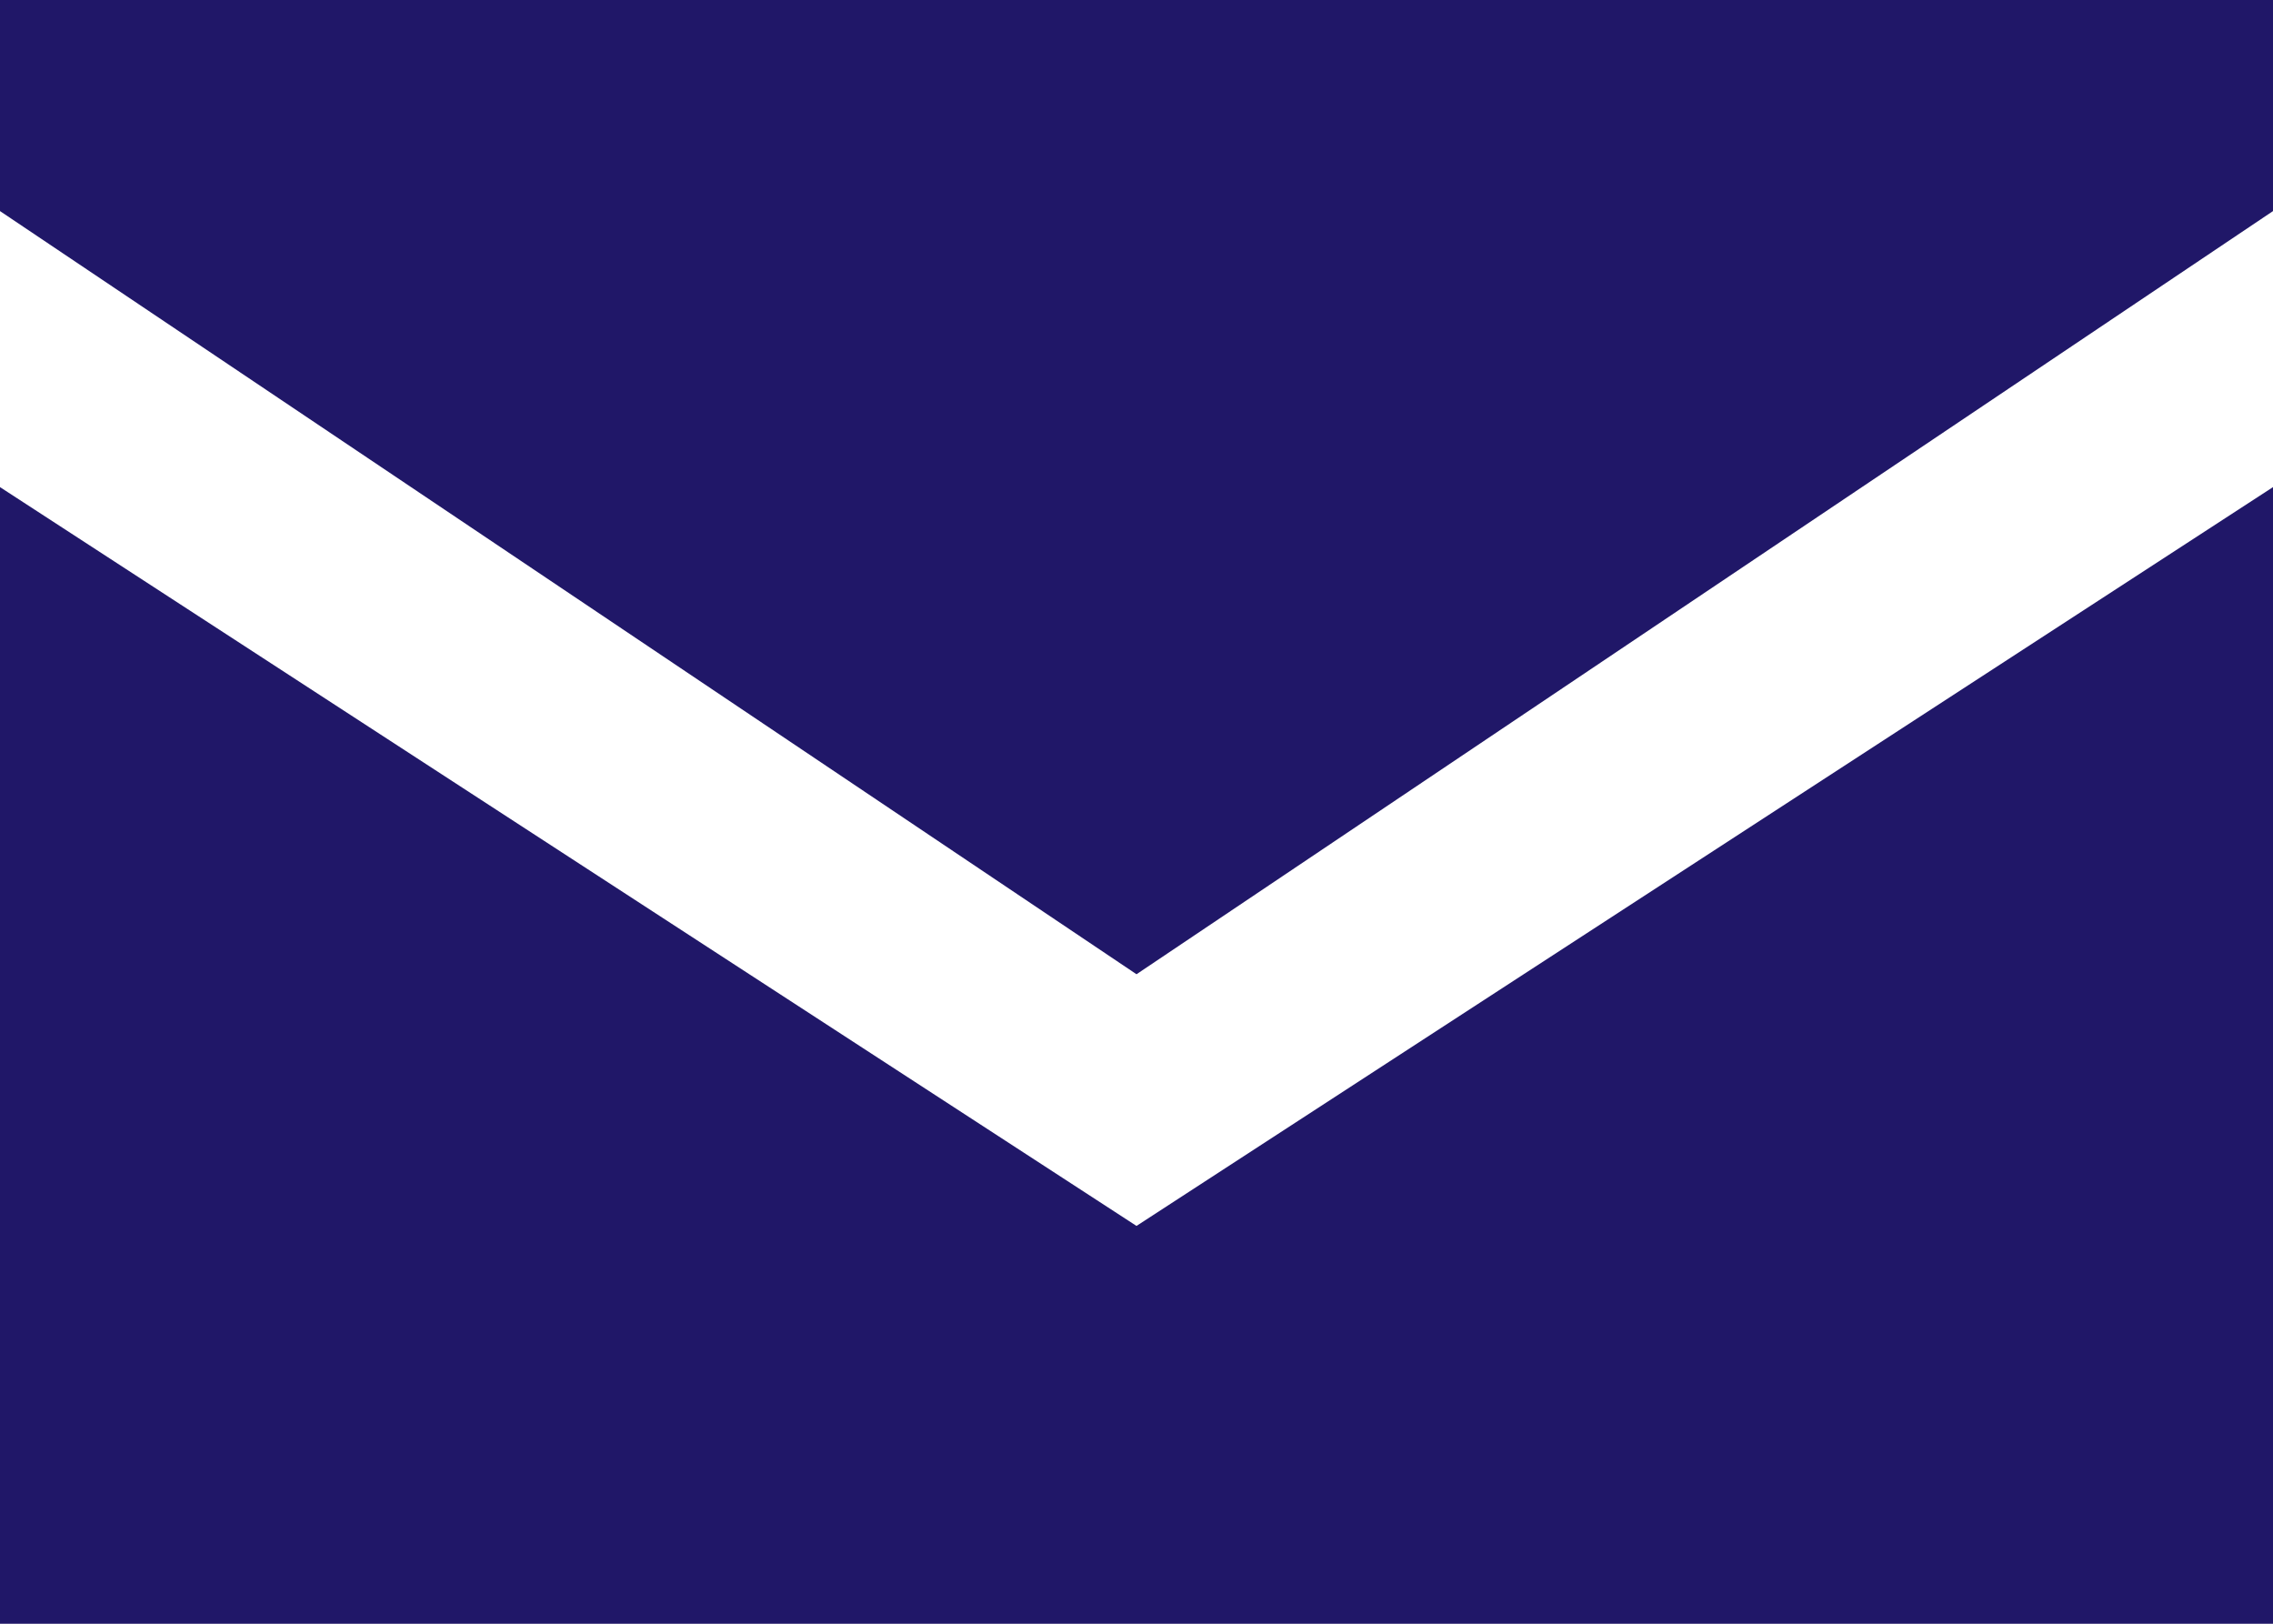 <?xml version="1.0" encoding="UTF-8"?>
<svg xmlns="http://www.w3.org/2000/svg" version="1.1" viewBox="0 0 28 20">
  <defs>
    <style>
      .cls-1 {
        fill: #201768;
        fill-rule: evenodd;
      }
    </style>
  </defs>
  <!-- Generator: Adobe Illustrator 28.7.3, SVG Export Plug-In . SVG Version: 1.2.0 Build 164)  -->
  <g>
    <g id="Layer_1">
      <g id="Desktop">
        <g id="Desktop-_x3E_-About">
          <g id="OUR-PEOPLE">
            <g id="_x31_">
              <path id="email" class="cls-1" d="M0,0v2.6l14,9.4L28,2.6V0H0ZM14,15.1L0,6v14h28V6l-14,9.1Z"/>
            </g>
          </g>
        </g>
      </g>
    </g>
  </g>
</svg>